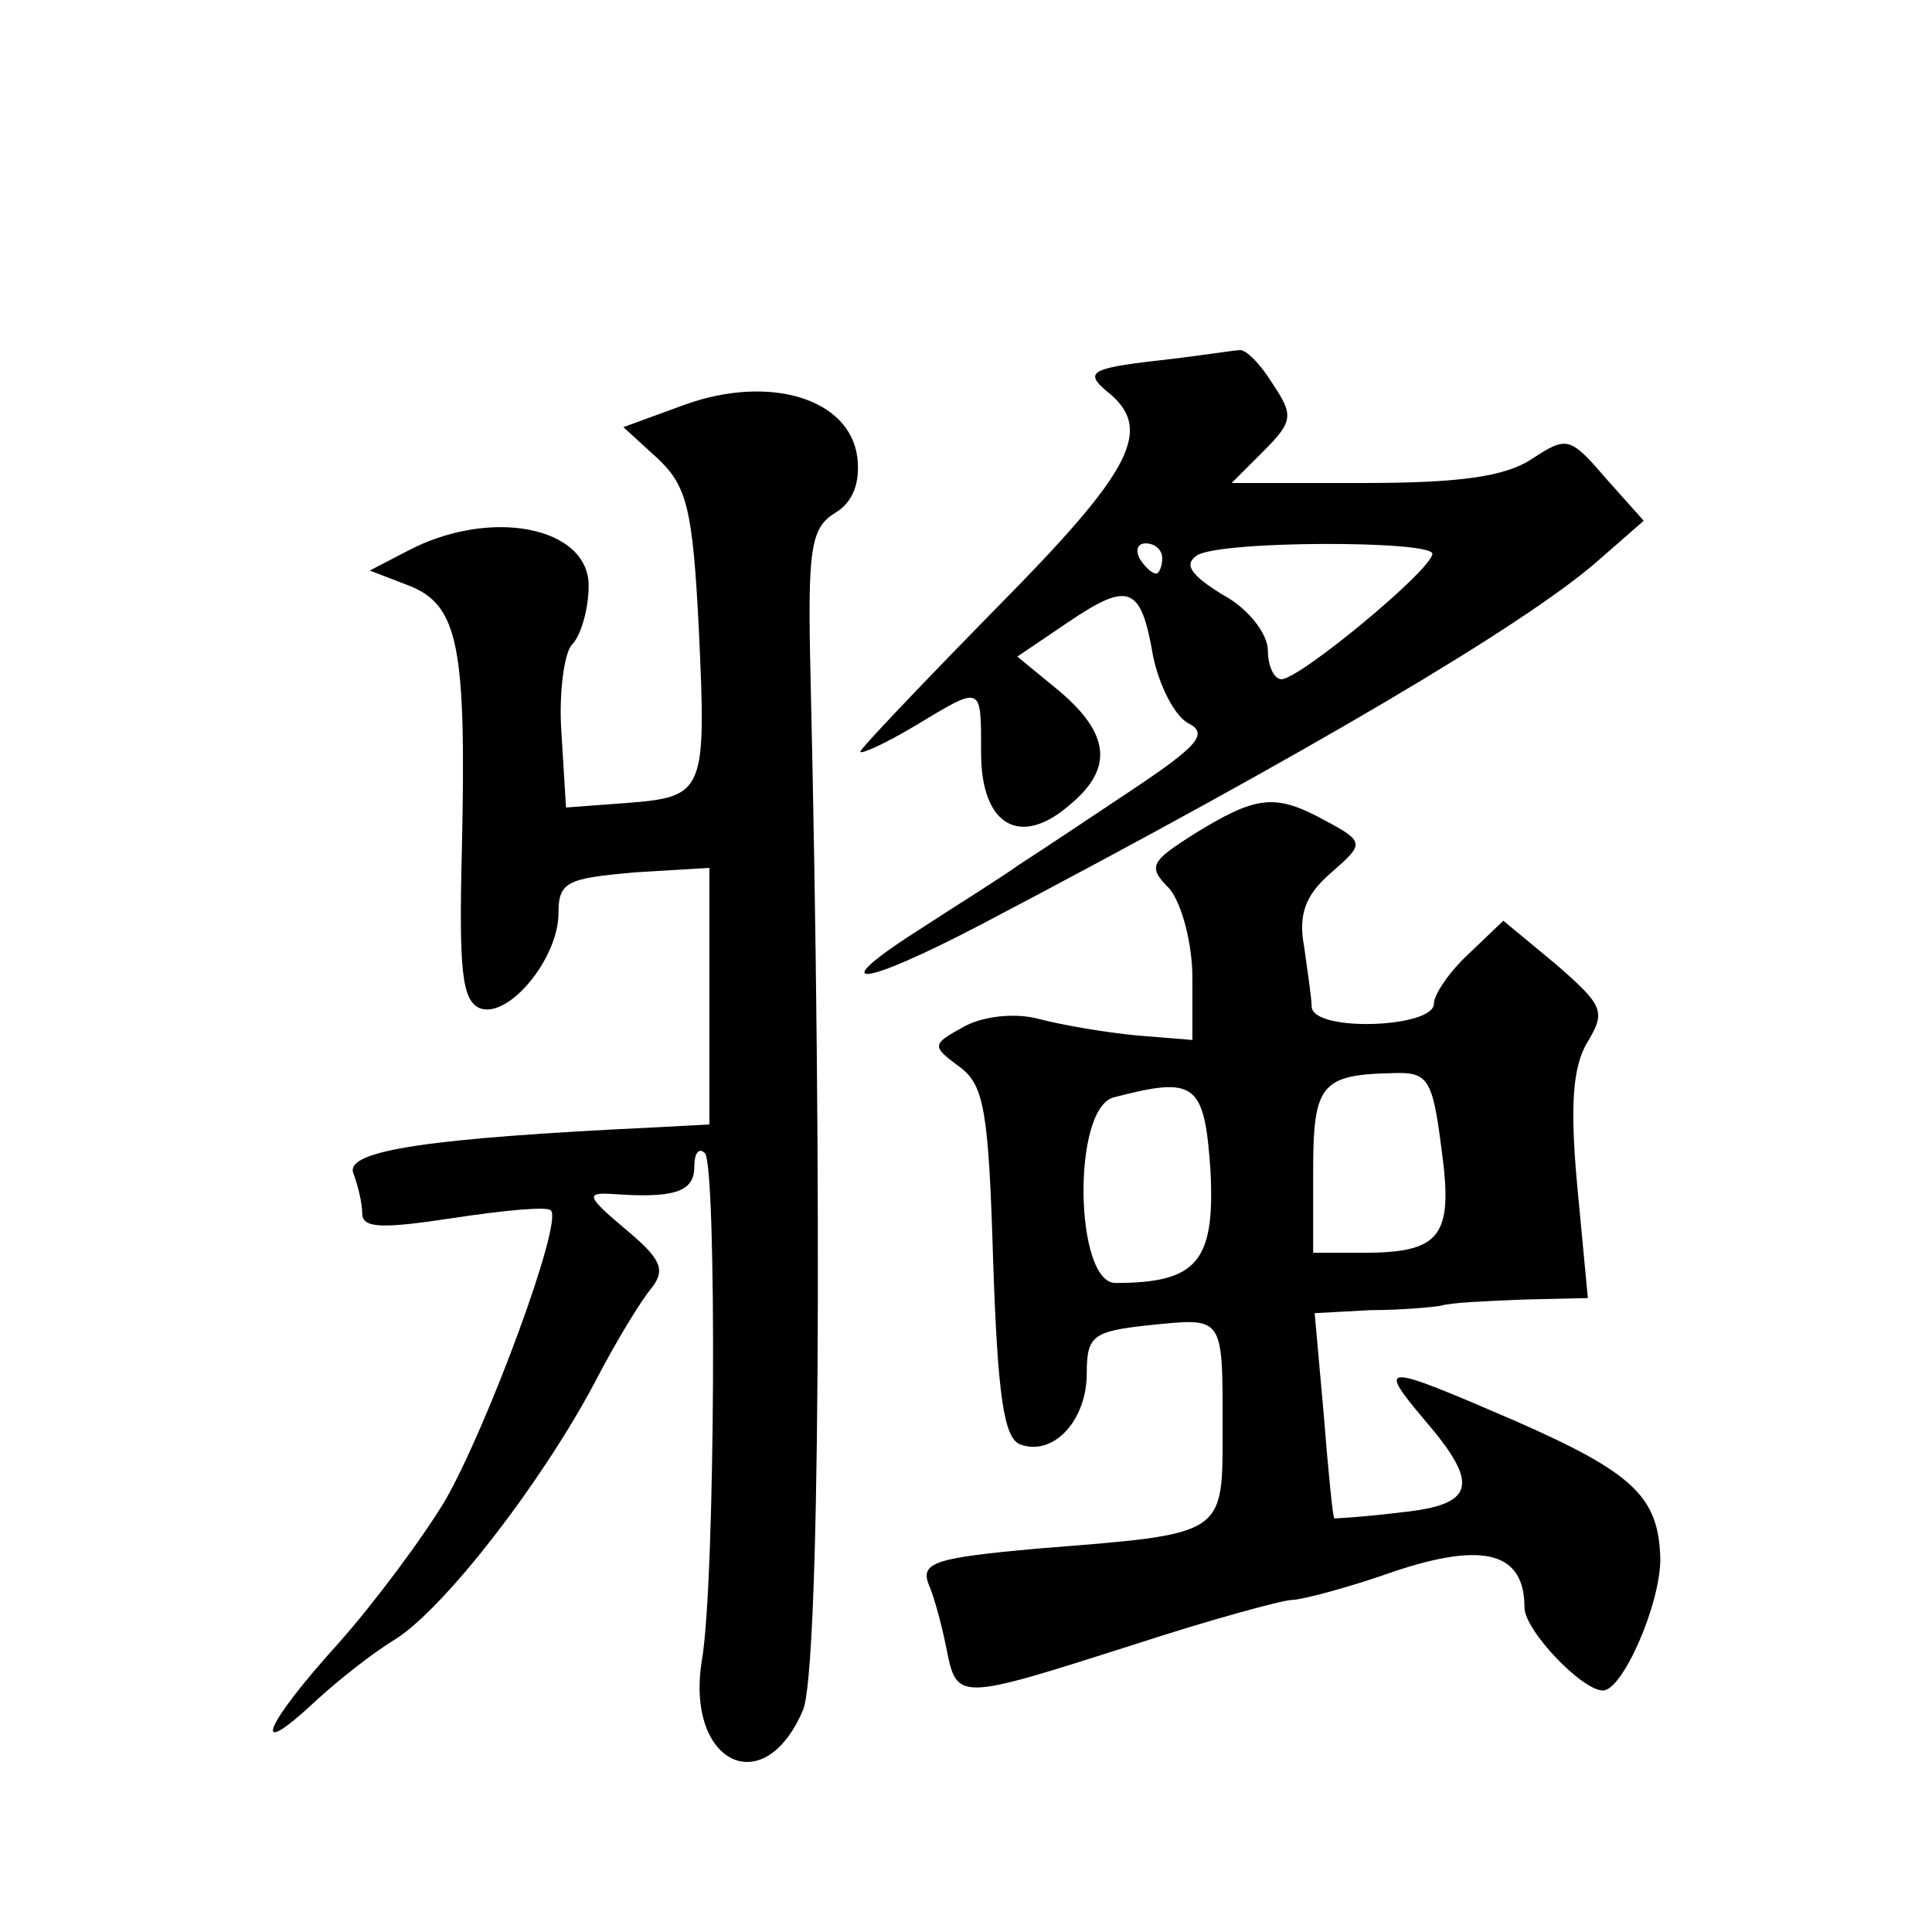 <?xml version="1.0" standalone="no"?>
<!DOCTYPE svg PUBLIC "-//W3C//DTD SVG 20010904//EN"
 "http://www.w3.org/TR/2001/REC-SVG-20010904/DTD/svg10.dtd">
<svg version="1.0" xmlns="http://www.w3.org/2000/svg"
 width="128pt" height="128pt" viewBox="0 0 128 128"
 preserveAspectRatio="xMidYMid meet">
<g transform="translate(0,128) scale(0.1,-0.1)"
fill="#0" stroke="none">
<path d="M766 1041 c-44 -5 -47 -8 -33 -20 32 -25 18 -52 -73 -144 -49 -50 -90
-93 -90 -95 0 -2 16 5 36 17 45 27 44 28 44 -18 0 -48 26 -63 59 -34 29 24 26 47
-7 75 l-28 23 34 23 c40 27 48 24 56 -23 4 -19 14 -39 23 -44 14 -7 7 -15 -38 -45
-30 -20 -63 -42 -74 -49 -11 -8 -40 -26 -63 -41 -68 -43 -43 -41 39 2 217 114 357
197 406 239 l32 28 -25 28 c-24 28 -26 28 -49 13 -18 -12 -49 -16 -112 -16 l-87
0 21 21 c20 20 20 24 6 45 -8 13 -18 23 -22 22 -3 0 -28 -4 -55 -7z m4 -131 c0
-5 -2 -10 -4 -10 -3 0 -8 5 -11 10 -3 6 -1 10 4 10 6 0 11 -4 11 -10z m179 3 c-1
-11 -88 -83 -100 -83 -5 0 -9 9 -9 19 0 11 -13 28 -30 37 -21 13 -26 20 -17 26
15 10 157 10 156 1z M454 1012 l-41 -15 23 -21 c19 -18 23 -33 27 -113 5 -108 4
-111 -48 -115 l-40 -3 -3 49 c-2 27 2 54 7 59 6 6 11 24 11 39 0 39 -65 52 -120
23 l-25 -13 26 -10 c33 -13 38 -41 35 -175 -2 -80 0 -100 12 -105 19 -7 52 33 52
63 0 21 6 23 50 27 l50 3 0 -85 0 -85 -38 -2 c-146 -7 -203 -15 -198 -30 3 -8 6
-20 6 -27 0 -10 14 -10 60 -3 33 5 63 8 65 5 8 -8 -42 -143 -70 -192 -15 -25 -47
-68 -71 -95 -49 -54 -59 -79 -16 -39 15 14 39 33 54 42 33 21 97 104 132 170 14
27 31 55 38 63 9 12 6 19 -18 39 -25 21 -26 24 -9 23 41 -3 55 1 55 18 0 9 3 13
7 9 8 -8 7 -285 -2 -336 -11 -68 41 -94 67 -33 11 26 13 340 5 685 -2 84 0 98 16
108 12 7 17 20 15 37 -5 39 -58 55 -114 35z M792 728 c-30 -19 -32 -22 -17 -37
8 -10 15 -36 15 -59 l0 -41 -37 3 c-21 2 -50 7 -65 11 -15 4 -36 2 -49 -5 -22 -12
-22 -13 -3 -27 16 -12 19 -29 22 -129 3 -88 7 -117 18 -121 22 -8 44 16 44 47 0
25 4 28 41 32 50 5 49 7 49 -68 0 -72 3 -70 -123 -80 -66 -6 -77 -9 -72 -23 4 -9
9 -28 12 -43 7 -35 7 -35 123 2 52 17 100 30 106 30 6 0 37 8 68 19 60 20 86 12
86 -24 0 -15 38 -55 52 -55 13 0 38 57 38 87 -1 41 -17 57 -97 92 -88 38 -91 38
-59 0 37 -43 33 -56 -16 -61 -24 -3 -43 -4 -44 -4 -1 1 -4 31 -7 69 l-6 67 37 2
c20 0 42 2 47 3 6 2 30 3 54 4 l43 1 -7 74 c-5 54 -3 80 7 96 12 20 10 24 -21 51
l-35 29 -23 -22 c-13 -12 -23 -27 -23 -33 0 -16 -80 -19 -81 -2 0 6 -3 25 -5 40
-4 21 1 34 17 48 24 21 24 21 -8 38 -29 15 -42 13 -81 -11z m163 -209 c8 -58 0
-69 -52 -69 l-33 0 0 54 c0 57 5 64 52 65 24 1 27 -3 33 -50z m-153 -15 c3 -60
-9 -74 -63 -74 -27 0 -29 116 -1 123 54 14 60 10 64 -49z"/>
</g>
</svg>
